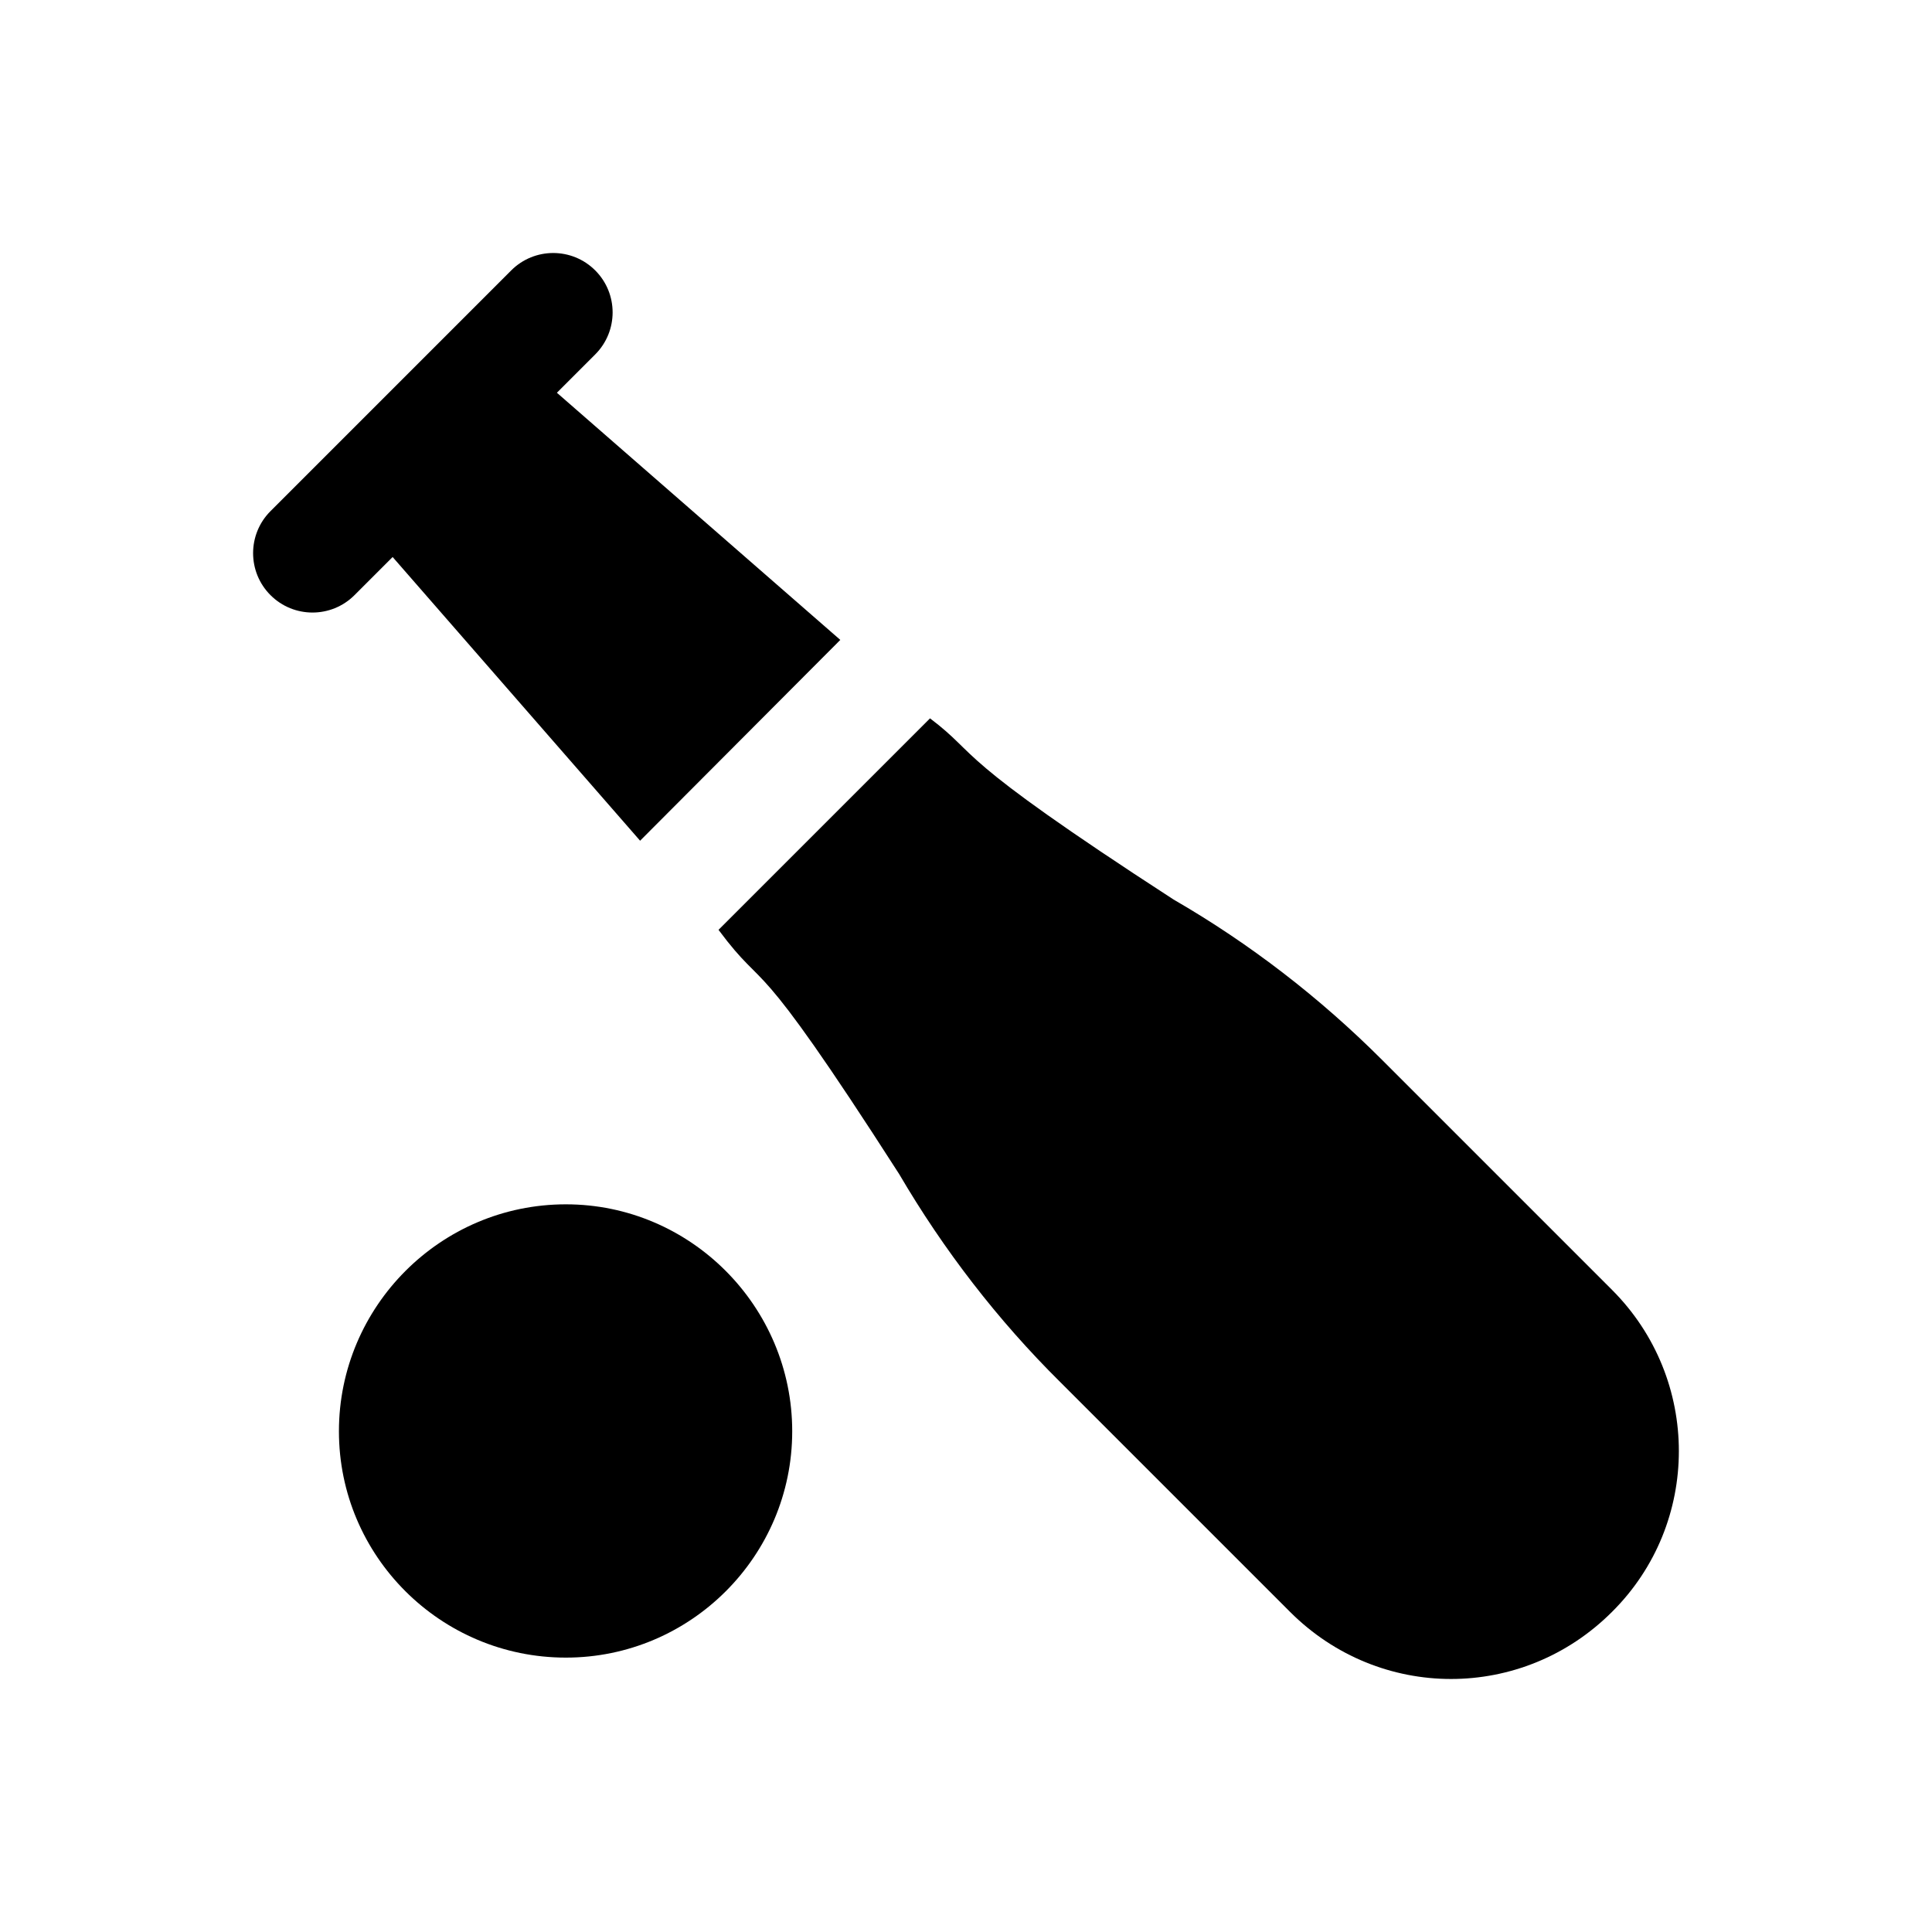 <?xml version="1.0" encoding="UTF-8"?>
<!-- Uploaded to: SVG Repo, www.svgrepo.com, Generator: SVG Repo Mixer Tools -->
<svg fill="#000000" width="800px" height="800px" version="1.1" viewBox="144 144 512 512" xmlns="http://www.w3.org/2000/svg">
 <g>
  <path d="m510.28 424.9c-16.531-16.531-35.109-30.859-55.262-42.508-60.125-38.973-50.871-37.695-64.551-48.02l-56.051 56.047c13.434 18.027 7.758 2.207 47.863 64.707 11.809 20.152 26.137 38.73 42.664 55.105l60.93 60.93c23.719 23.719 61.617 23.715 85.332 0 23.617-23.457 23.617-61.715 0-85.332z"/>
  <path d="m301.74 215.66c-6.148-6.148-16.113-6.148-22.262 0l-63.793 63.797c-6.148 6.148-6.148 16.121 0 22.262 6.148 6.148 16.113 6.148 22.262 0l10.105-10.105 65.582 75.184 53.055-53.215-75.105-65.5 10.156-10.16c6.148-6.148 6.148-16.121 0-22.262z"/>
  <path d="m233.82 523.3c0 33.062 26.922 59.984 60.145 59.984 33.059 0 59.98-26.922 59.98-59.984s-26.922-60.141-59.98-60.141c-33.223 0-60.145 27.078-60.145 60.141z"/>
 </g>
</svg>